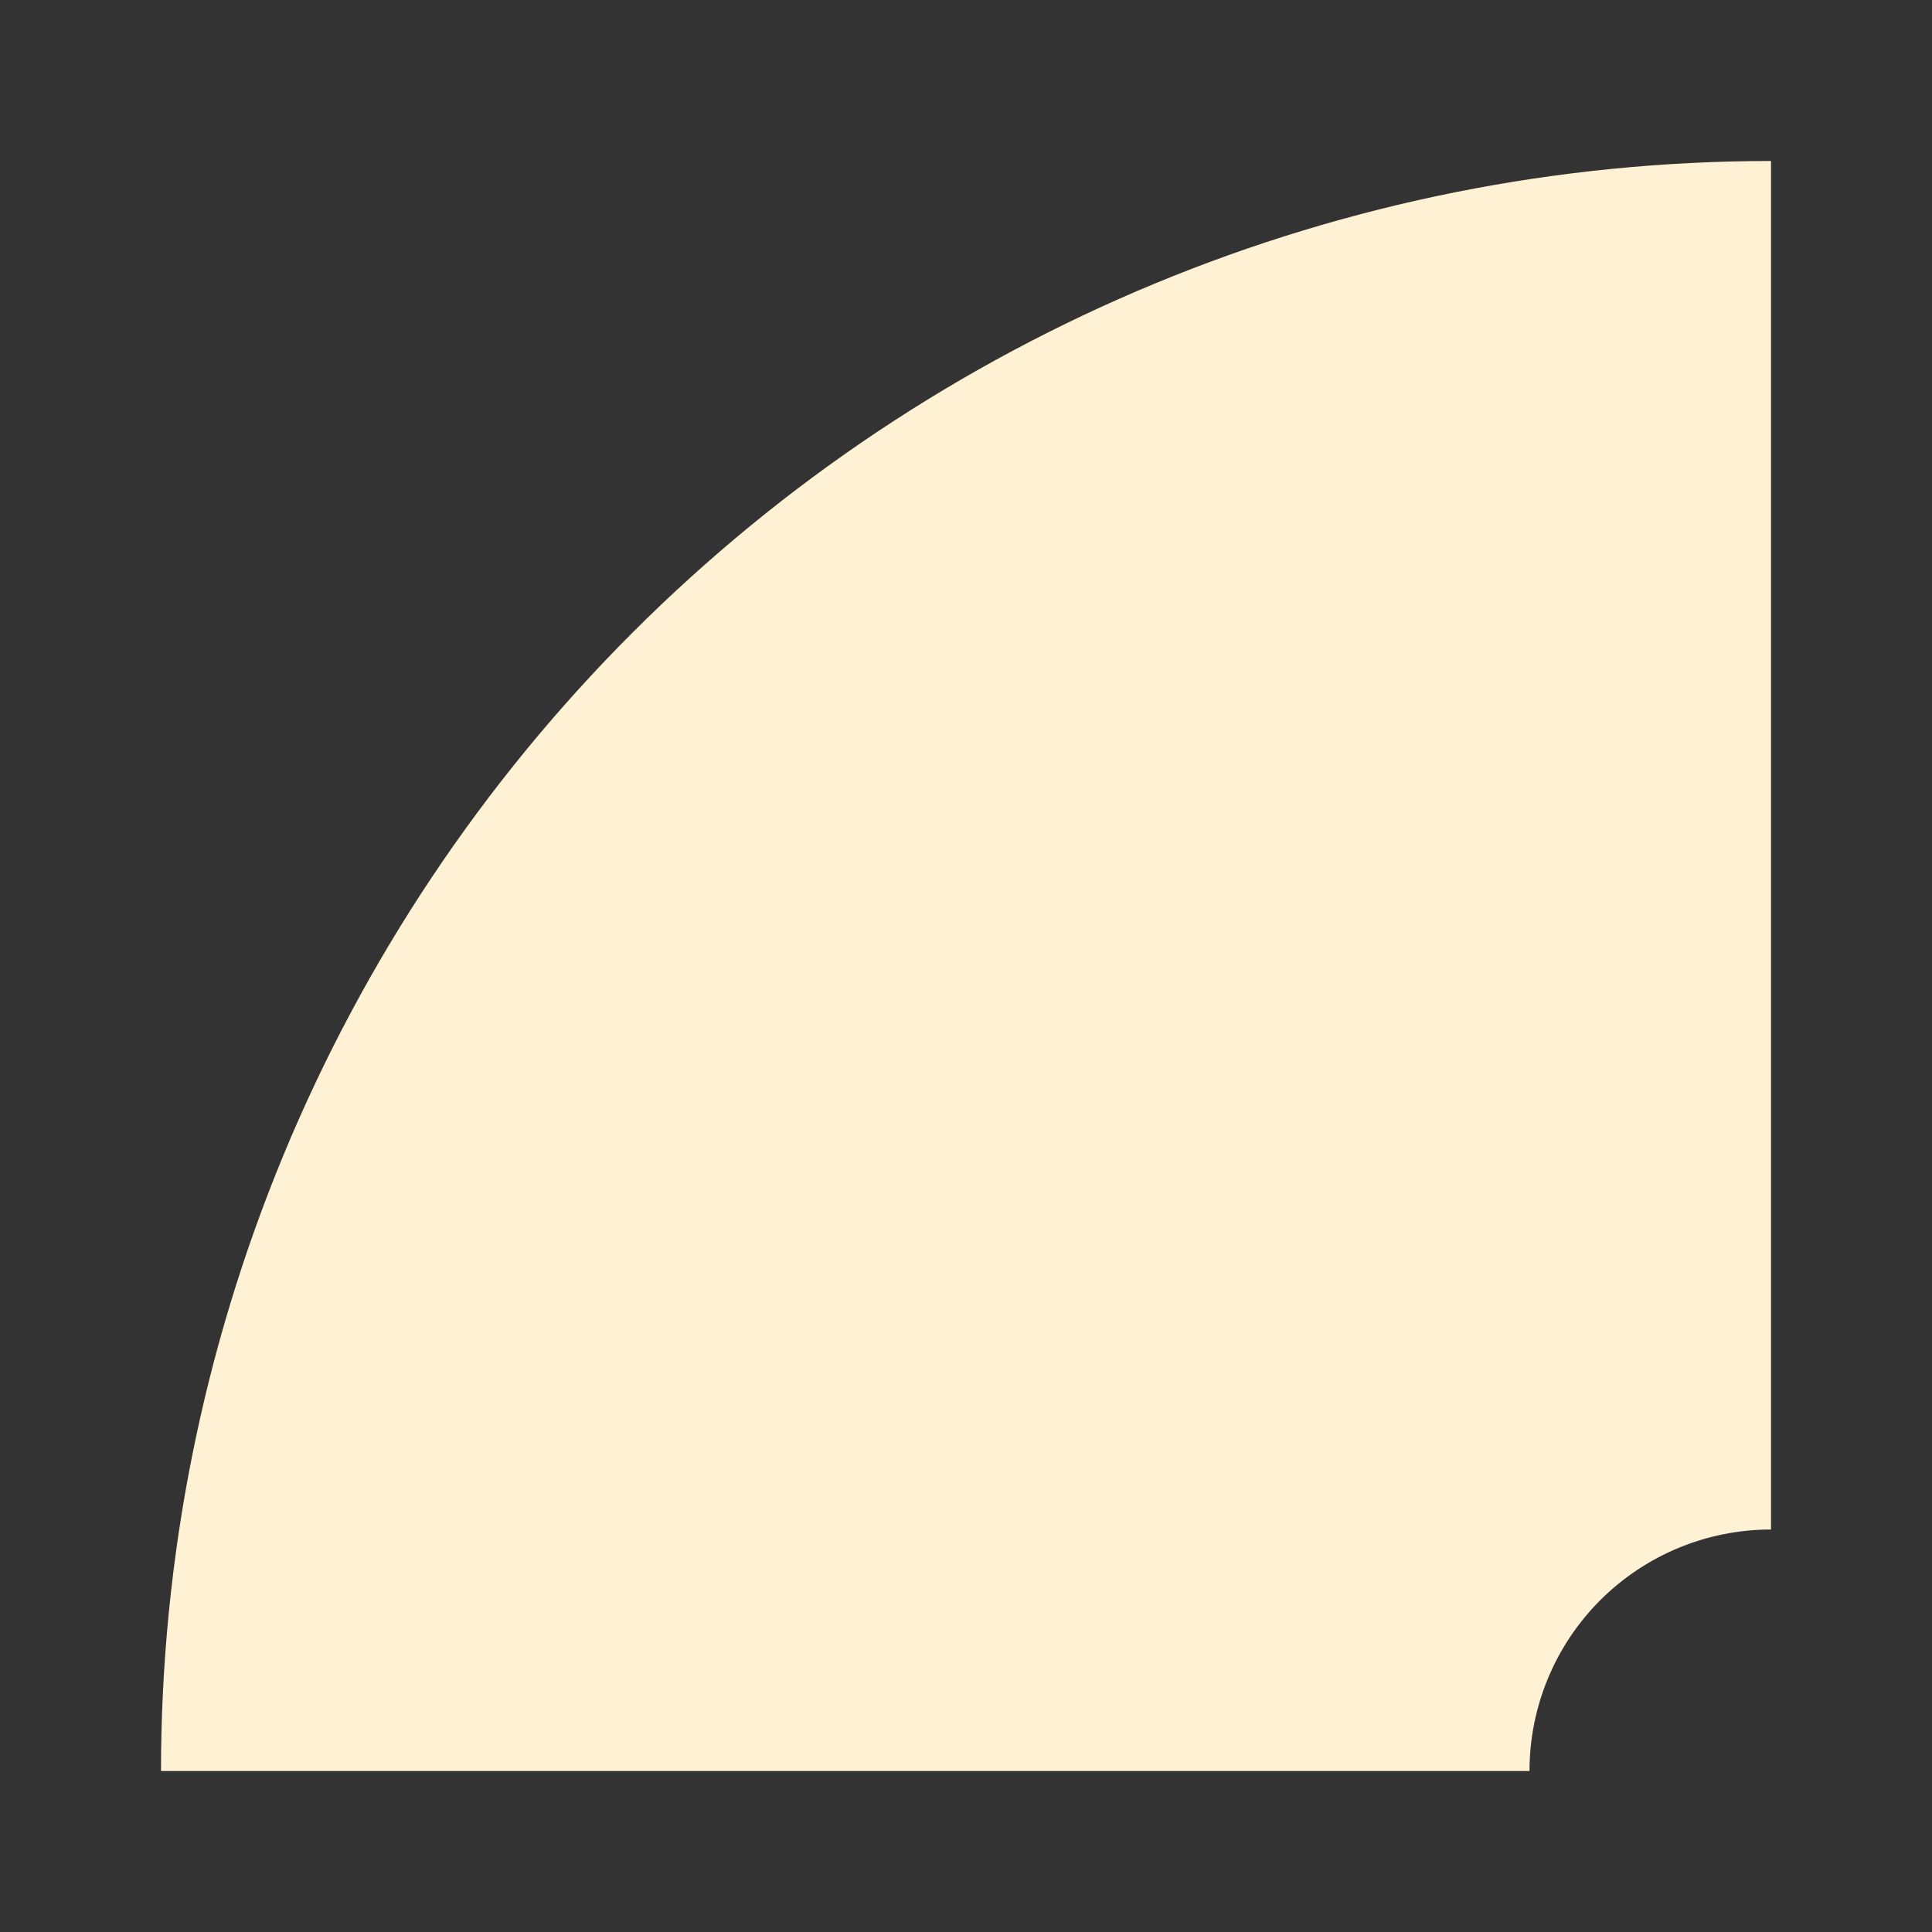<svg width="48" height="48" viewBox="0 0 48 48" fill="none" xmlns="http://www.w3.org/2000/svg">
<rect x="0" y="0" width="48" height="48" fill="#333333" stroke="none"/>
<path d="M4 44C4 33.391 8.214 23.217 15.716 15.716C23.217 8.214 33.391 4 44 4V38C42.409 38 40.883 38.632 39.757 39.757C38.632 40.883 38 42.409 38 44L4 44Z" fill="#FFF1D4"/>
</svg>
